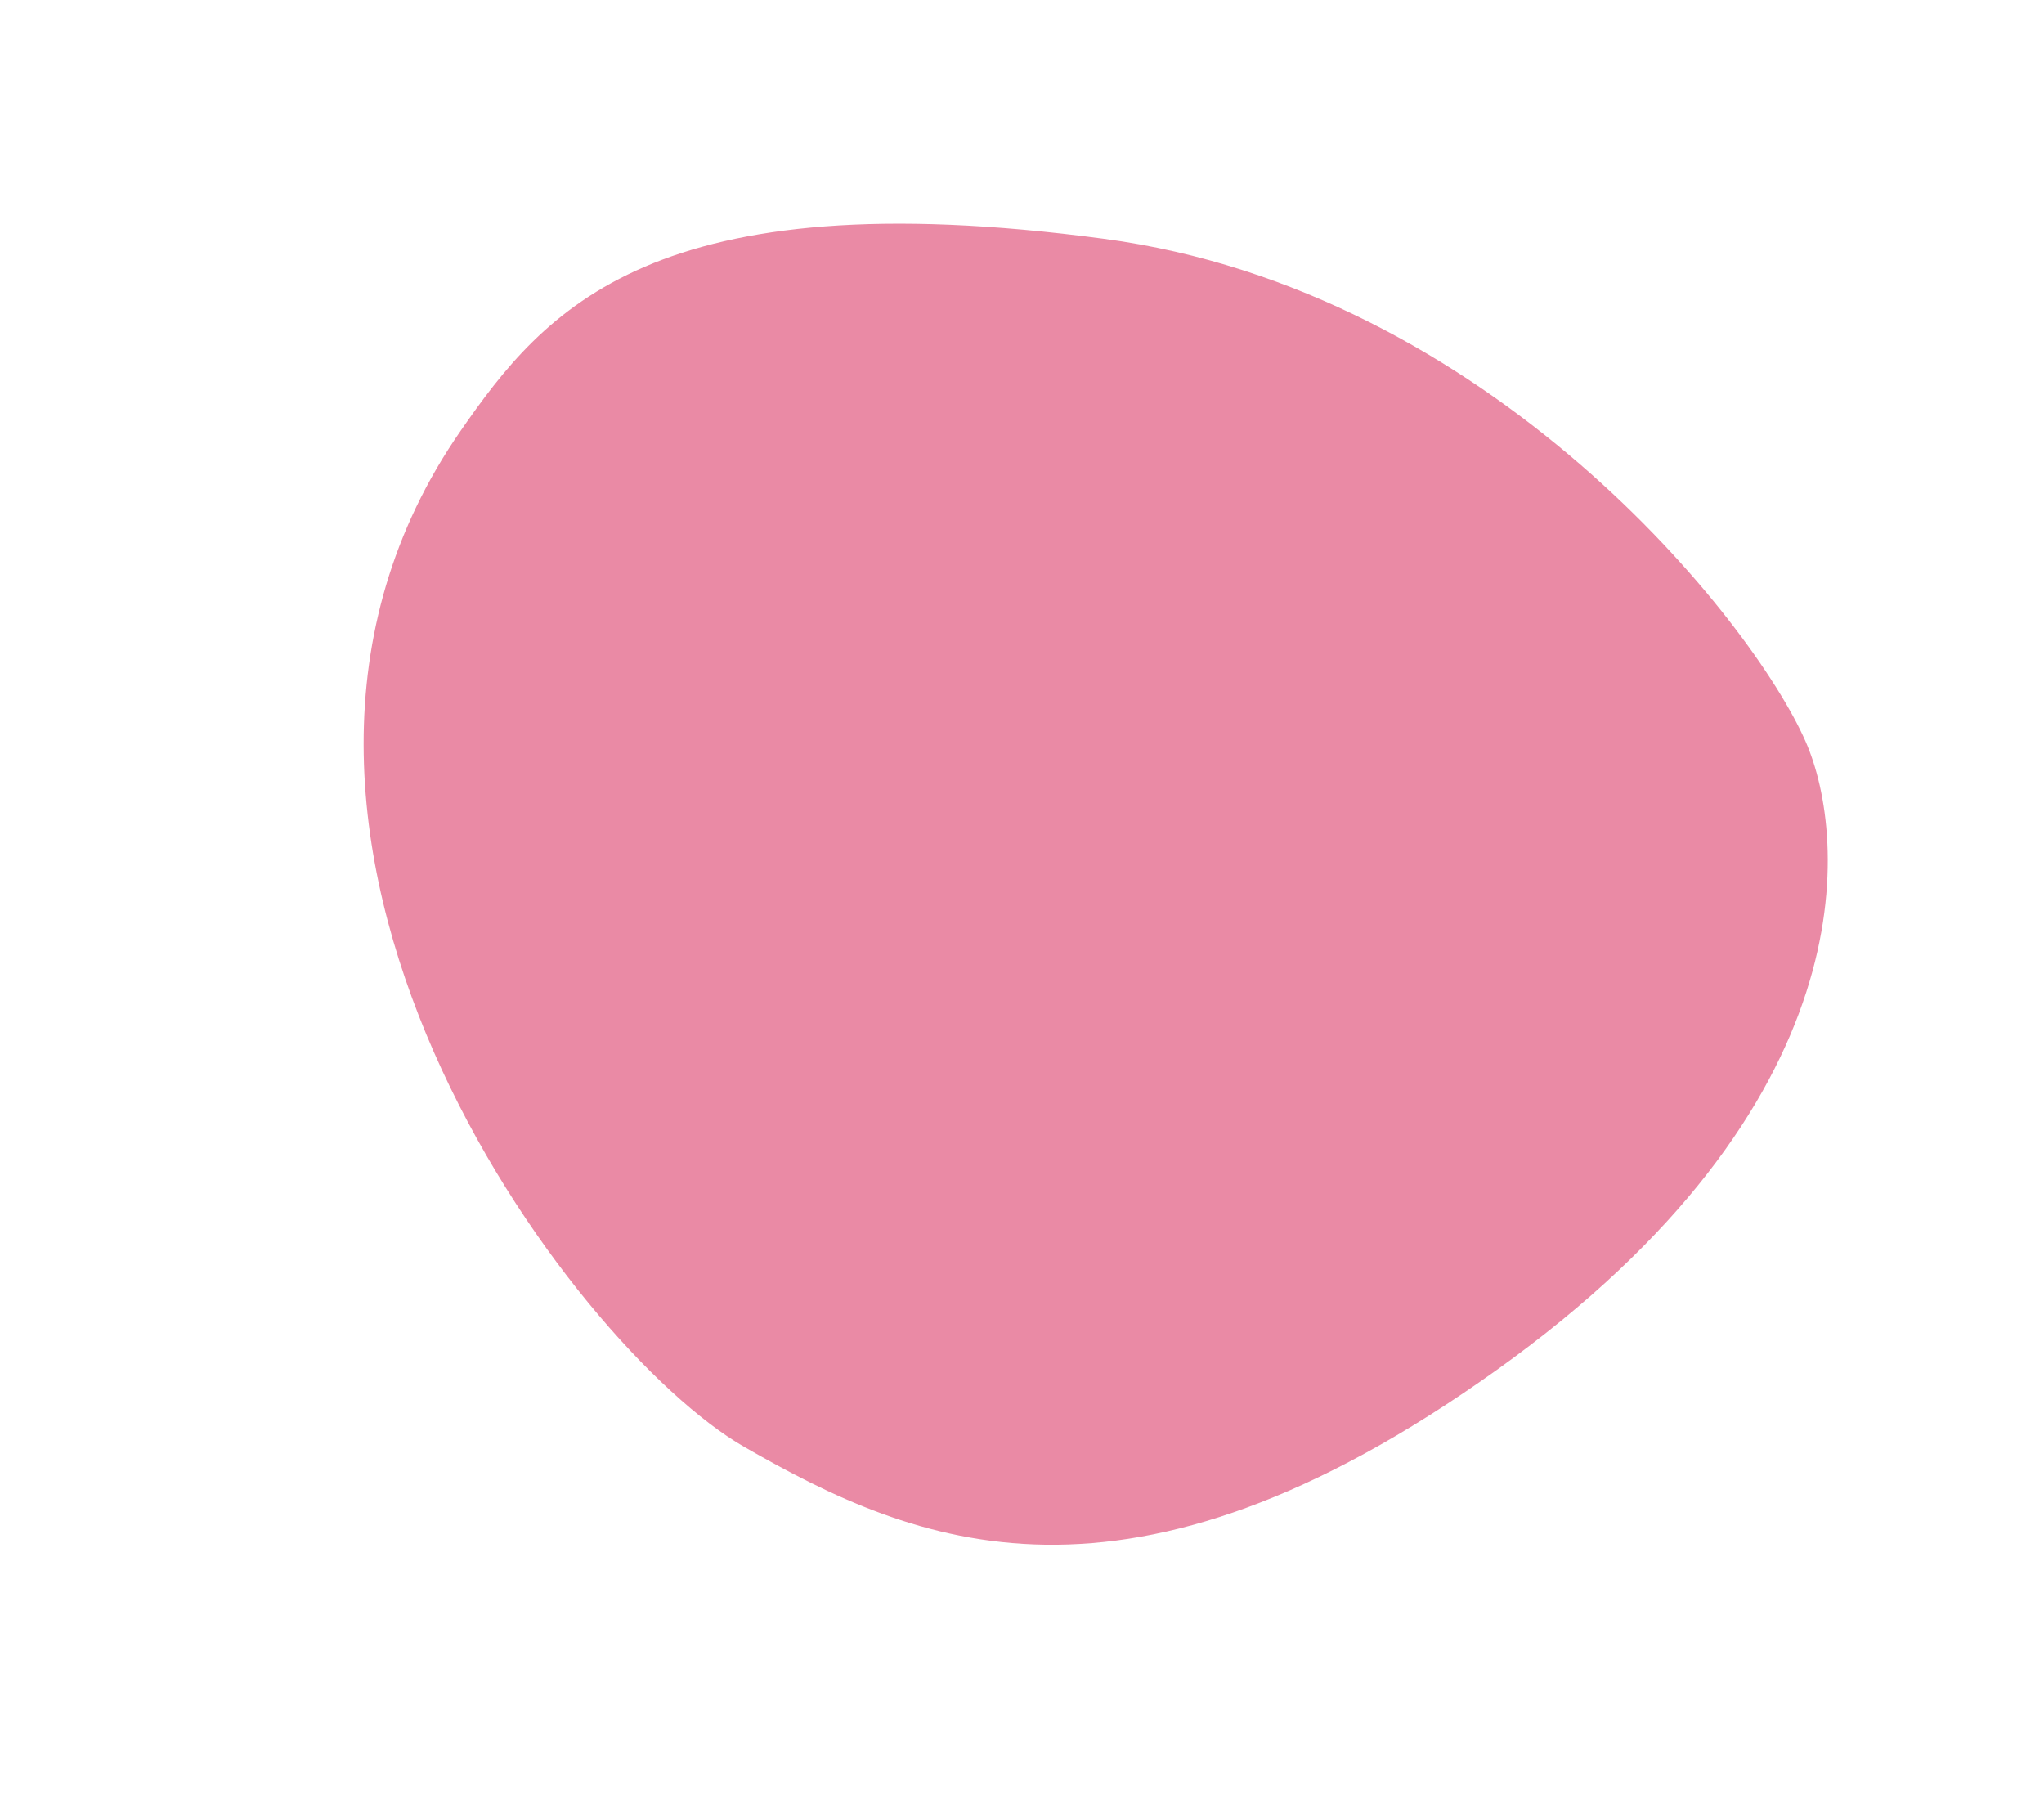 <?xml version="1.0" encoding="UTF-8"?> <svg xmlns="http://www.w3.org/2000/svg" viewBox="0 0 200.00 177.78" data-guides="{&quot;vertical&quot;:[],&quot;horizontal&quot;:[]}"><path fill="#ea8aa5" stroke="none" fill-opacity="1" stroke-width="1" stroke-opacity="1" class="st0" id="tSvg3c836782de" title="Path 1" d="M45.077 42.141C17.904 81.287 55.983 131.881 72.792 141.534C89.6 151.187 110.16 159.951 146.452 134.023C182.744 108.095 180.824 81.98 176.665 72.522C171.482 60.727 145.874 28.417 108.018 23.359C63.85 17.466 53.272 30.328 45.077 42.141Z"></path><defs></defs></svg> 